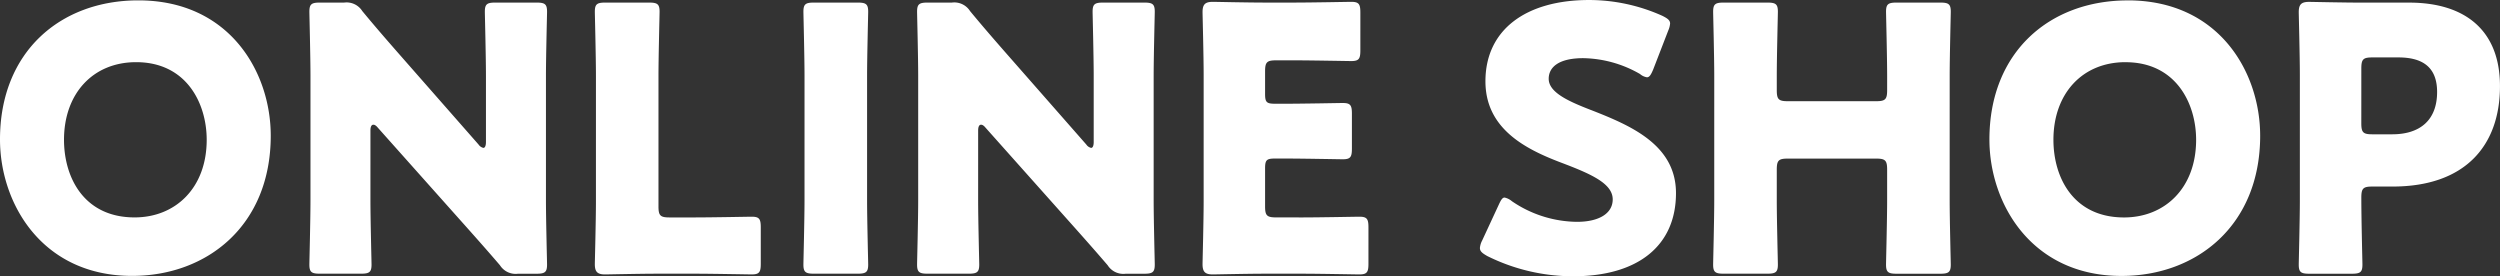 <svg xmlns="http://www.w3.org/2000/svg" width="251.452" height="27.787"><rect width="100%" height="100%" fill="#333333" stroke="none"/><path id="Duis_aute_irure_dolo_STYLE:STYLE2_" data-name="Duis aute irure dolo [STYLE:STYLE2]" d="M15.392,5.768c-7.844,0-13.912,5.18-13.912,13.986,0,6.438,4.218,13.727,13.283,13.727,7.548,0,13.949-5.069,13.949-14.1C28.712,12.983,24.568,5.768,15.392,5.768Zm-.222,6.216c5.069,0,7.1,4.144,7.1,7.807,0,4.847-3.145,7.807-7.252,7.807-5.106,0-7.1-4.033-7.1-7.807C7.918,15.129,10.841,11.984,15.17,11.984Zm23.569,6.882c0-.407.111-.592.3-.592.111,0,.259.074.444.3l8.214,9.213c1.517,1.7,2.738,3.071,4.07,4.625a1.865,1.865,0,0,0,1.813.851h1.85c.851,0,1.073-.148,1.073-.925,0-.259-.111-4.514-.111-6.475V13.39c0-1.961.111-6.216.111-6.475,0-.777-.222-.925-1.073-.925H51.319c-.851,0-1.073.148-1.073.925,0,.259.111,4.514.111,6.475v6.623c0,.407-.111.592-.259.592a.8.8,0,0,1-.481-.333l-7.7-8.769c-1.332-1.517-2.627-3-4-4.662a1.865,1.865,0,0,0-1.813-.851H33.67c-.851,0-1.073.148-1.073.925,0,.259.111,4.514.111,6.475V25.859c0,1.961-.111,6.216-.111,6.475,0,.777.222.925,1.073.925h4.107c.851,0,1.073-.148,1.073-.925,0-.259-.111-4.514-.111-6.475Zm32.6,14.393c1.739,0,5.476.074,5.735.074.777,0,.925-.222.925-1.073V28.6c0-.851-.148-1.073-.925-1.073-.259,0-4,.074-5.735.074H68.82c-.925,0-1.11-.185-1.11-1.11V13.39c0-1.961.111-6.216.111-6.475,0-.777-.222-.925-1.073-.925H62.382c-.851,0-1.073.148-1.073.925,0,.259.111,4.514.111,6.475V25.97c0,1.961-.111,6.068-.111,6.327,0,.777.259,1.036,1.036,1.036.259,0,3.515-.074,5.217-.074Zm16.391,0c.851,0,1.073-.148,1.073-.925,0-.259-.111-4.514-.111-6.475V13.39c0-1.961.111-6.216.111-6.475,0-.777-.222-.925-1.073-.925H83.361c-.851,0-1.073.148-1.073.925,0,.259.111,4.514.111,6.475V25.859c0,1.961-.111,6.216-.111,6.475,0,.777.222.925,1.073.925ZM99.863,18.866c0-.407.111-.592.3-.592.111,0,.259.074.444.3l8.214,9.213c1.517,1.7,2.738,3.071,4.07,4.625a1.865,1.865,0,0,0,1.813.851h1.85c.851,0,1.073-.148,1.073-.925,0-.259-.111-4.514-.111-6.475V13.39c0-1.961.111-6.216.111-6.475,0-.777-.222-.925-1.073-.925h-4.107c-.851,0-1.073.148-1.073.925,0,.259.111,4.514.111,6.475v6.623c0,.407-.111.592-.259.592a.8.8,0,0,1-.481-.333l-7.7-8.769c-1.332-1.517-2.627-3-4-4.662a1.865,1.865,0,0,0-1.813-.851H94.794c-.851,0-1.073.148-1.073.925,0,.259.111,4.514.111,6.475V25.859c0,1.961-.111,6.216-.111,6.475,0,.777.222.925,1.073.925H98.9c.851,0,1.073-.148,1.073-.925,0-.259-.111-4.514-.111-6.475Zm29.97,8.732c-.925,0-1.11-.185-1.11-1.11V22.677c0-.851.148-1,1-1h1.073c1.739,0,5.476.074,5.735.074.777,0,.925-.222.925-1.073V17.164c0-.851-.148-1.073-.925-1.073-.259,0-4,.074-5.735.074h-1.073c-.851,0-1-.148-1-1V12.909c0-.925.185-1.11,1.11-1.11h1.813c1.739,0,5.476.074,5.735.074.777,0,.925-.222.925-1.073V6.989c0-.851-.148-1.073-.925-1.073-.259,0-4,.074-5.735.074h-2.96c-1.7,0-4.958-.074-5.217-.074-.777,0-1.036.259-1.036,1.036,0,.259.111,4.366.111,6.327V25.97c0,1.961-.111,6.068-.111,6.327,0,.777.259,1.036,1.036,1.036.259,0,3.515-.074,5.217-.074h3.774c1.739,0,5.476.074,5.735.074.777,0,.925-.222.925-1.073V28.6c0-.851-.148-1.073-.925-1.073-.259,0-4,.074-5.735.074Zm31.672-10.8c-2.294-.888-4.255-1.776-4.255-3.145,0-1.11.925-2.072,3.478-2.072a11.783,11.783,0,0,1,5.7,1.591,1.426,1.426,0,0,0,.7.333c.259,0,.407-.259.629-.777L169.275,8.8a2.2,2.2,0,0,0,.185-.7c0-.333-.259-.518-.777-.777a17.988,17.988,0,0,0-7.363-1.591c-6.327,0-10.434,2.96-10.434,8.177,0,4.773,4.033,6.808,7.511,8.14,3.034,1.147,5.291,2.109,5.291,3.737,0,1.406-1.369,2.257-3.589,2.257a11.8,11.8,0,0,1-6.549-2.072,1.675,1.675,0,0,0-.74-.37c-.222,0-.37.259-.592.74l-1.665,3.589a1.961,1.961,0,0,0-.222.74c0,.333.222.518.74.814a19.366,19.366,0,0,0,8.621,2.035c6.586,0,10.36-3.108,10.36-8.362C170.052,20.272,165.464,18.348,161.5,16.794Zm18.685,5.994c0-.925.185-1.11,1.11-1.11h8.88c.925,0,1.11.185,1.11,1.11v3.071c0,1.961-.111,6.216-.111,6.475,0,.777.222.925,1.073.925h4.366c.851,0,1.073-.148,1.073-.925,0-.259-.111-4.514-.111-6.475V13.39c0-1.961.111-6.216.111-6.475,0-.777-.222-.925-1.073-.925h-4.366c-.851,0-1.073.148-1.073.925,0,.259.111,4.514.111,6.475V14.8c0,.925-.185,1.11-1.11,1.11H181.3c-.925,0-1.11-.185-1.11-1.11V13.39c0-1.961.111-6.216.111-6.475,0-.777-.222-.925-1.073-.925h-4.366c-.851,0-1.073.148-1.073.925,0,.259.111,4.514.111,6.475V25.859c0,1.961-.111,6.216-.111,6.475,0,.777.222.925,1.073.925h4.366c.851,0,1.073-.148,1.073-.925,0-.259-.111-4.514-.111-6.475Zm35.3-17.02c-7.844,0-13.912,5.18-13.912,13.986,0,6.438,4.218,13.727,13.283,13.727,7.548,0,13.949-5.069,13.949-14.1C228.808,12.983,224.664,5.768,215.488,5.768Zm-.222,6.216c5.069,0,7.1,4.144,7.1,7.807,0,4.847-3.145,7.807-7.252,7.807-5.106,0-7.1-4.033-7.1-7.807C208.014,15.129,210.937,11.984,215.266,11.984Zm22.755,21.275c.851,0,1.073-.148,1.073-.925,0-.259-.111-4.477-.111-6.734,0-.925.185-1.11,1.11-1.11h2.035c7.289,0,10.8-4.107,10.8-10.1,0-5.587-3.478-8.4-9.139-8.4h-4.847c-1.7,0-4.958-.074-5.217-.074-.777,0-1.036.259-1.036,1.036,0,.259.111,4.366.111,6.327v12.58c0,1.961-.111,6.216-.111,6.475,0,.777.222.925,1.073.925Zm.962-20.646c0-.925.185-1.11,1.11-1.11h2.627c2.738,0,3.885,1.258,3.885,3.478,0,2.812-1.7,4.255-4.514,4.255h-2c-.925,0-1.11-.185-1.11-1.11Z" transform="translate(-1.48 -5.731)" fill="#fff"/></svg>